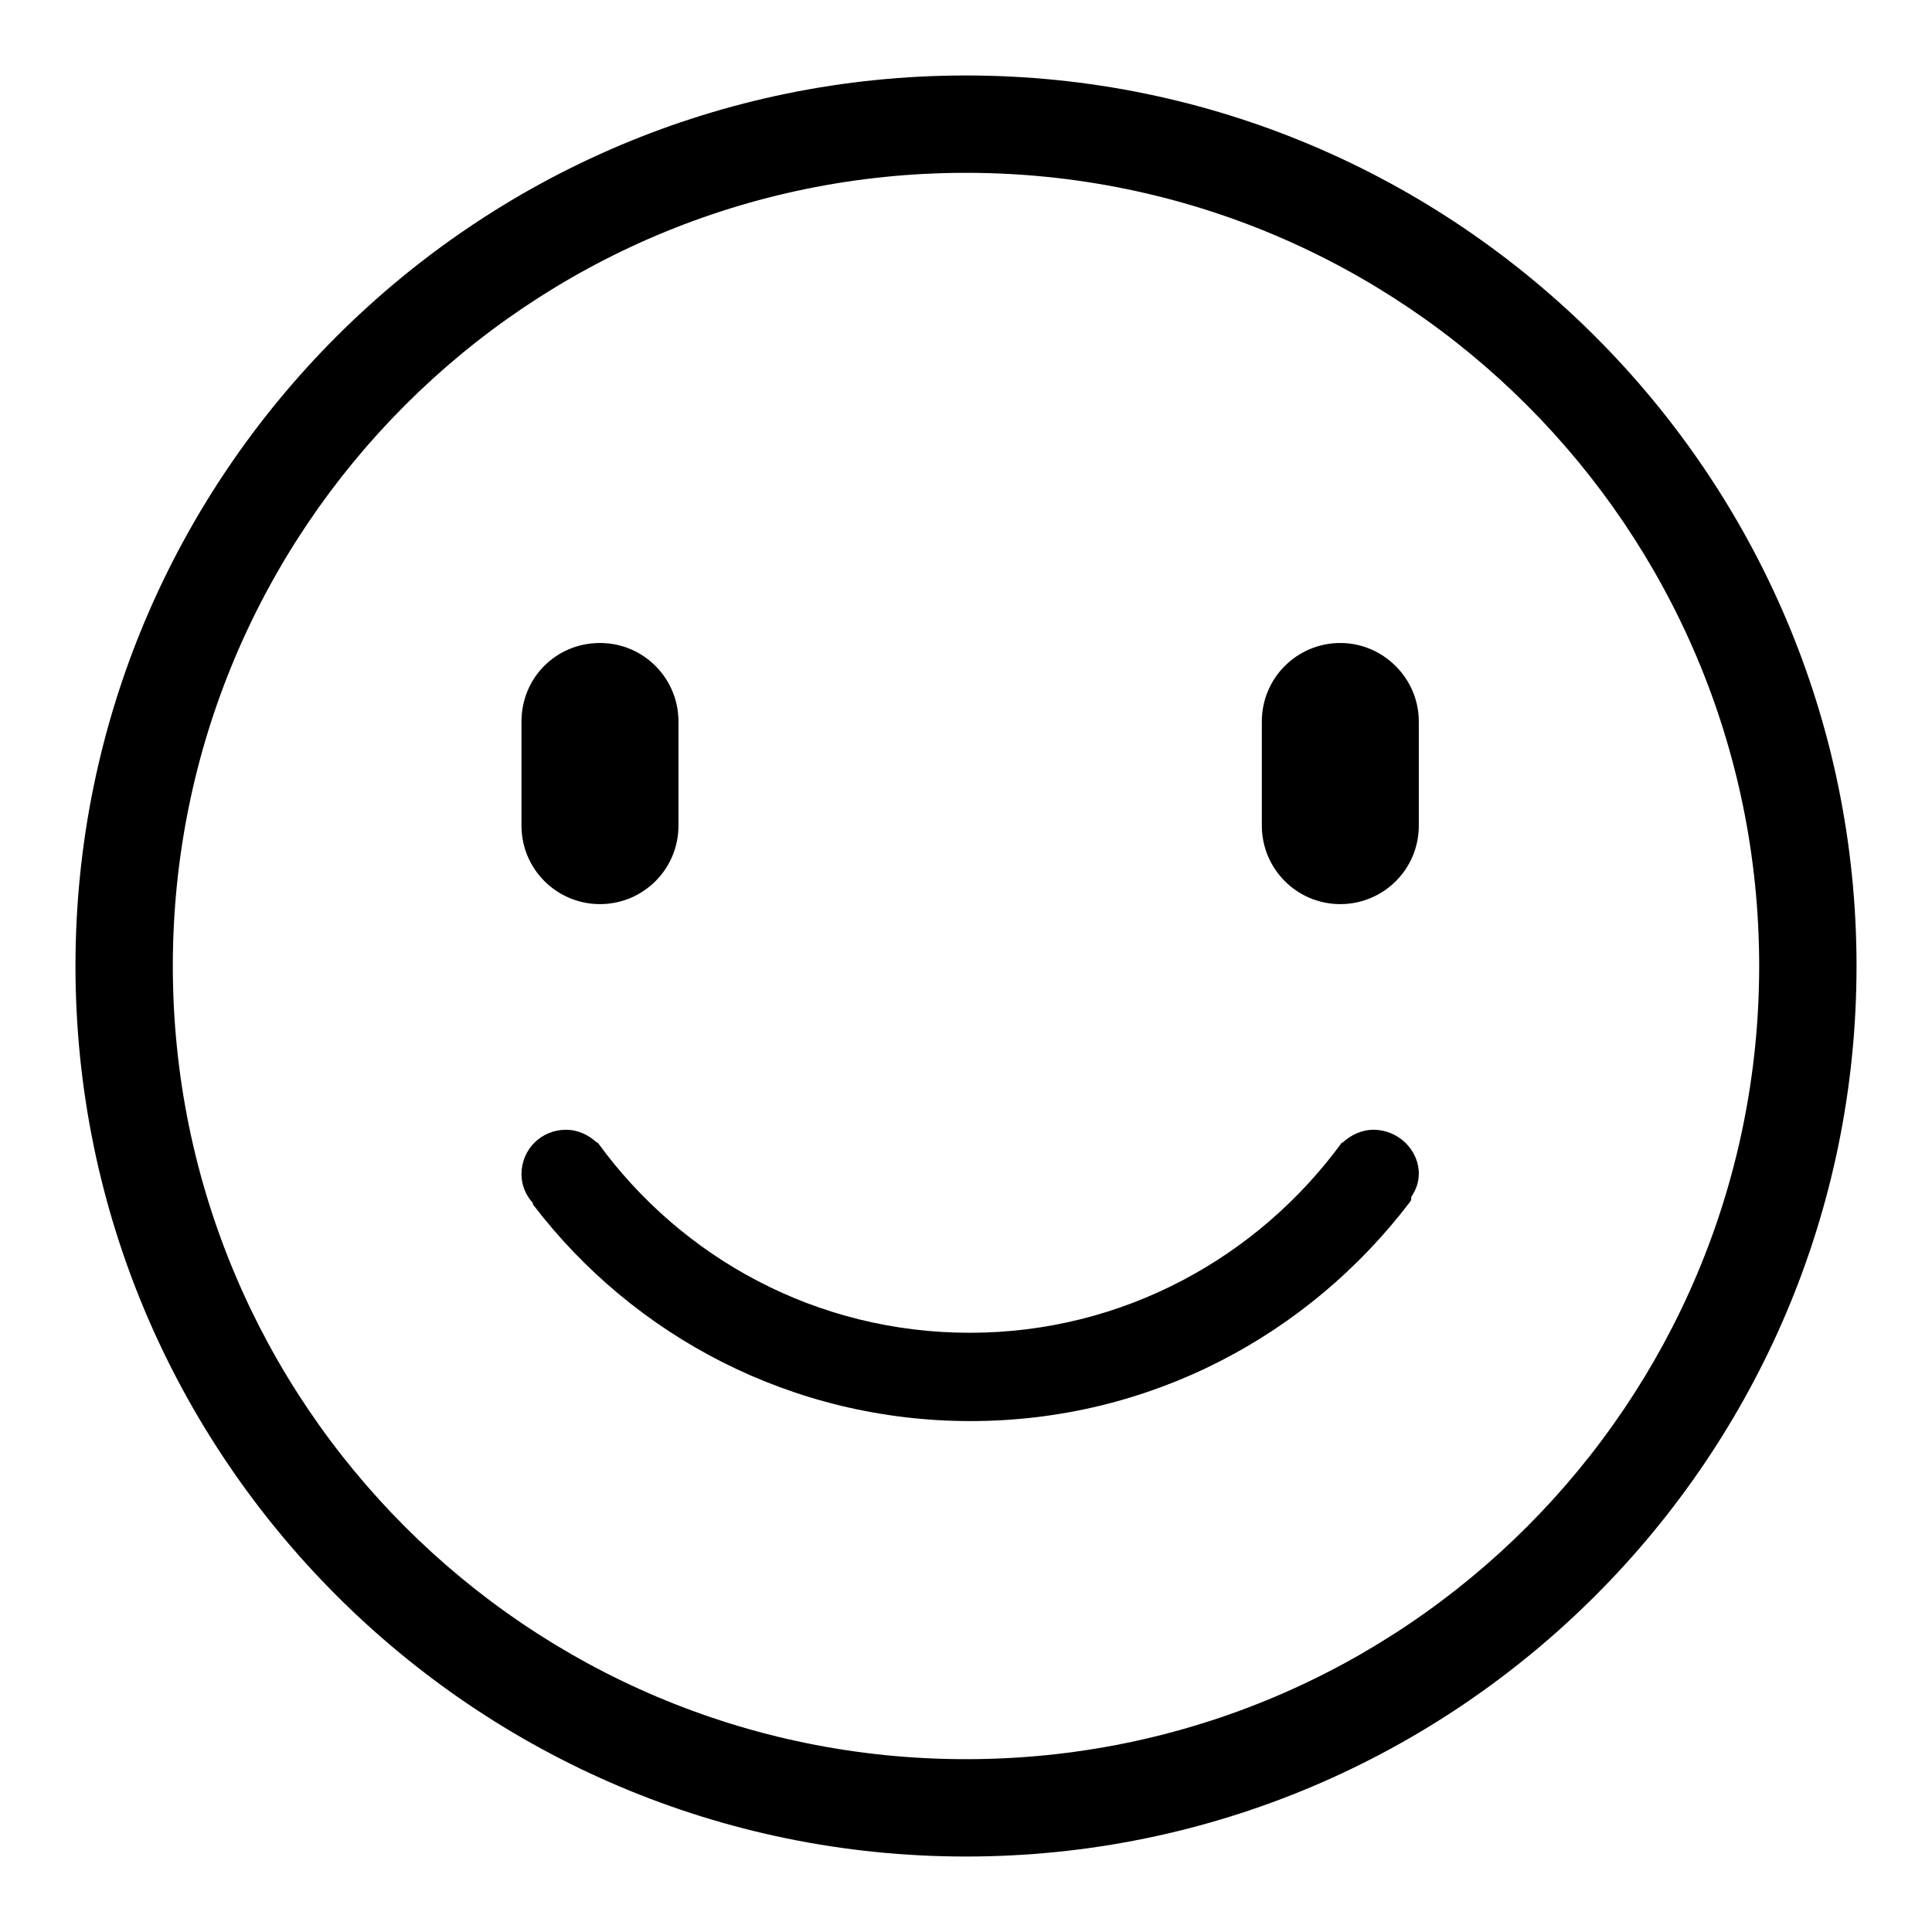 <?xml version="1.0" encoding="utf-8"?>
<!-- Svg Vector Icons : http://www.onlinewebfonts.com/icon -->
<!DOCTYPE svg PUBLIC "-//W3C//DTD SVG 1.1//EN" "http://www.w3.org/Graphics/SVG/1.1/DTD/svg11.dtd">
<svg version="1.1" xmlns="http://www.w3.org/2000/svg" xmlns:xlink="http://www.w3.org/1999/xlink" x="0px" y="0px" viewBox="0 0 256 256" enable-background="new 0 0 256 256" xml:space="preserve">
<g><g><path fill="#000000" d="M128,10C62.9,10,10,62.9,10,128c0,65.1,52.9,118,118,118c65.1,0,118-52.9,118-118C246,62.9,193,10,128,10z M128,233.1C69.9,233.1,22.9,186,22.9,128c0-58,47-105.1,105.1-105.1c58.1,0,105.1,47.1,105.1,105.1C233.1,186,186.1,233.1,128,233.1z"/><path fill="#000000" d="M182,149.7c-1.6,0-3,0.7-4.1,1.7l-0.1,0c-11.1,15.2-29,25.2-49.3,25.2c-20.3,0-38.2-9.9-49.3-25.2l-0.1,0c-1.1-1-2.5-1.7-4.1-1.7c-3.3,0-5.9,2.6-5.9,5.9c0,1.5,0.6,2.8,1.5,3.8c0,0.1,0,0.2,0.1,0.3c13.3,17.4,34.3,28.6,57.9,28.6c23.8,0,44.8-11.4,58.2-29c0.2-0.2,0.2-0.4,0.2-0.7c0.6-0.9,1-1.9,1-3.1C188,152.4,185.3,149.7,182,149.7z"/><path fill="#000000" d="M79.5,119.8c5.7,0,10.4-4.6,10.4-10.4V95.6c0-5.7-4.6-10.4-10.4-10.4s-10.4,4.6-10.4,10.4v13.8C69.1,115.2,73.8,119.8,79.5,119.8z"/><path fill="#000000" d="M177.6,85.2c-5.7,0-10.4,4.6-10.4,10.4v13.8c0,5.7,4.6,10.4,10.4,10.4c5.7,0,10.4-4.6,10.4-10.4V95.6C188,89.9,183.3,85.2,177.6,85.2z"/></g></g>
</svg>